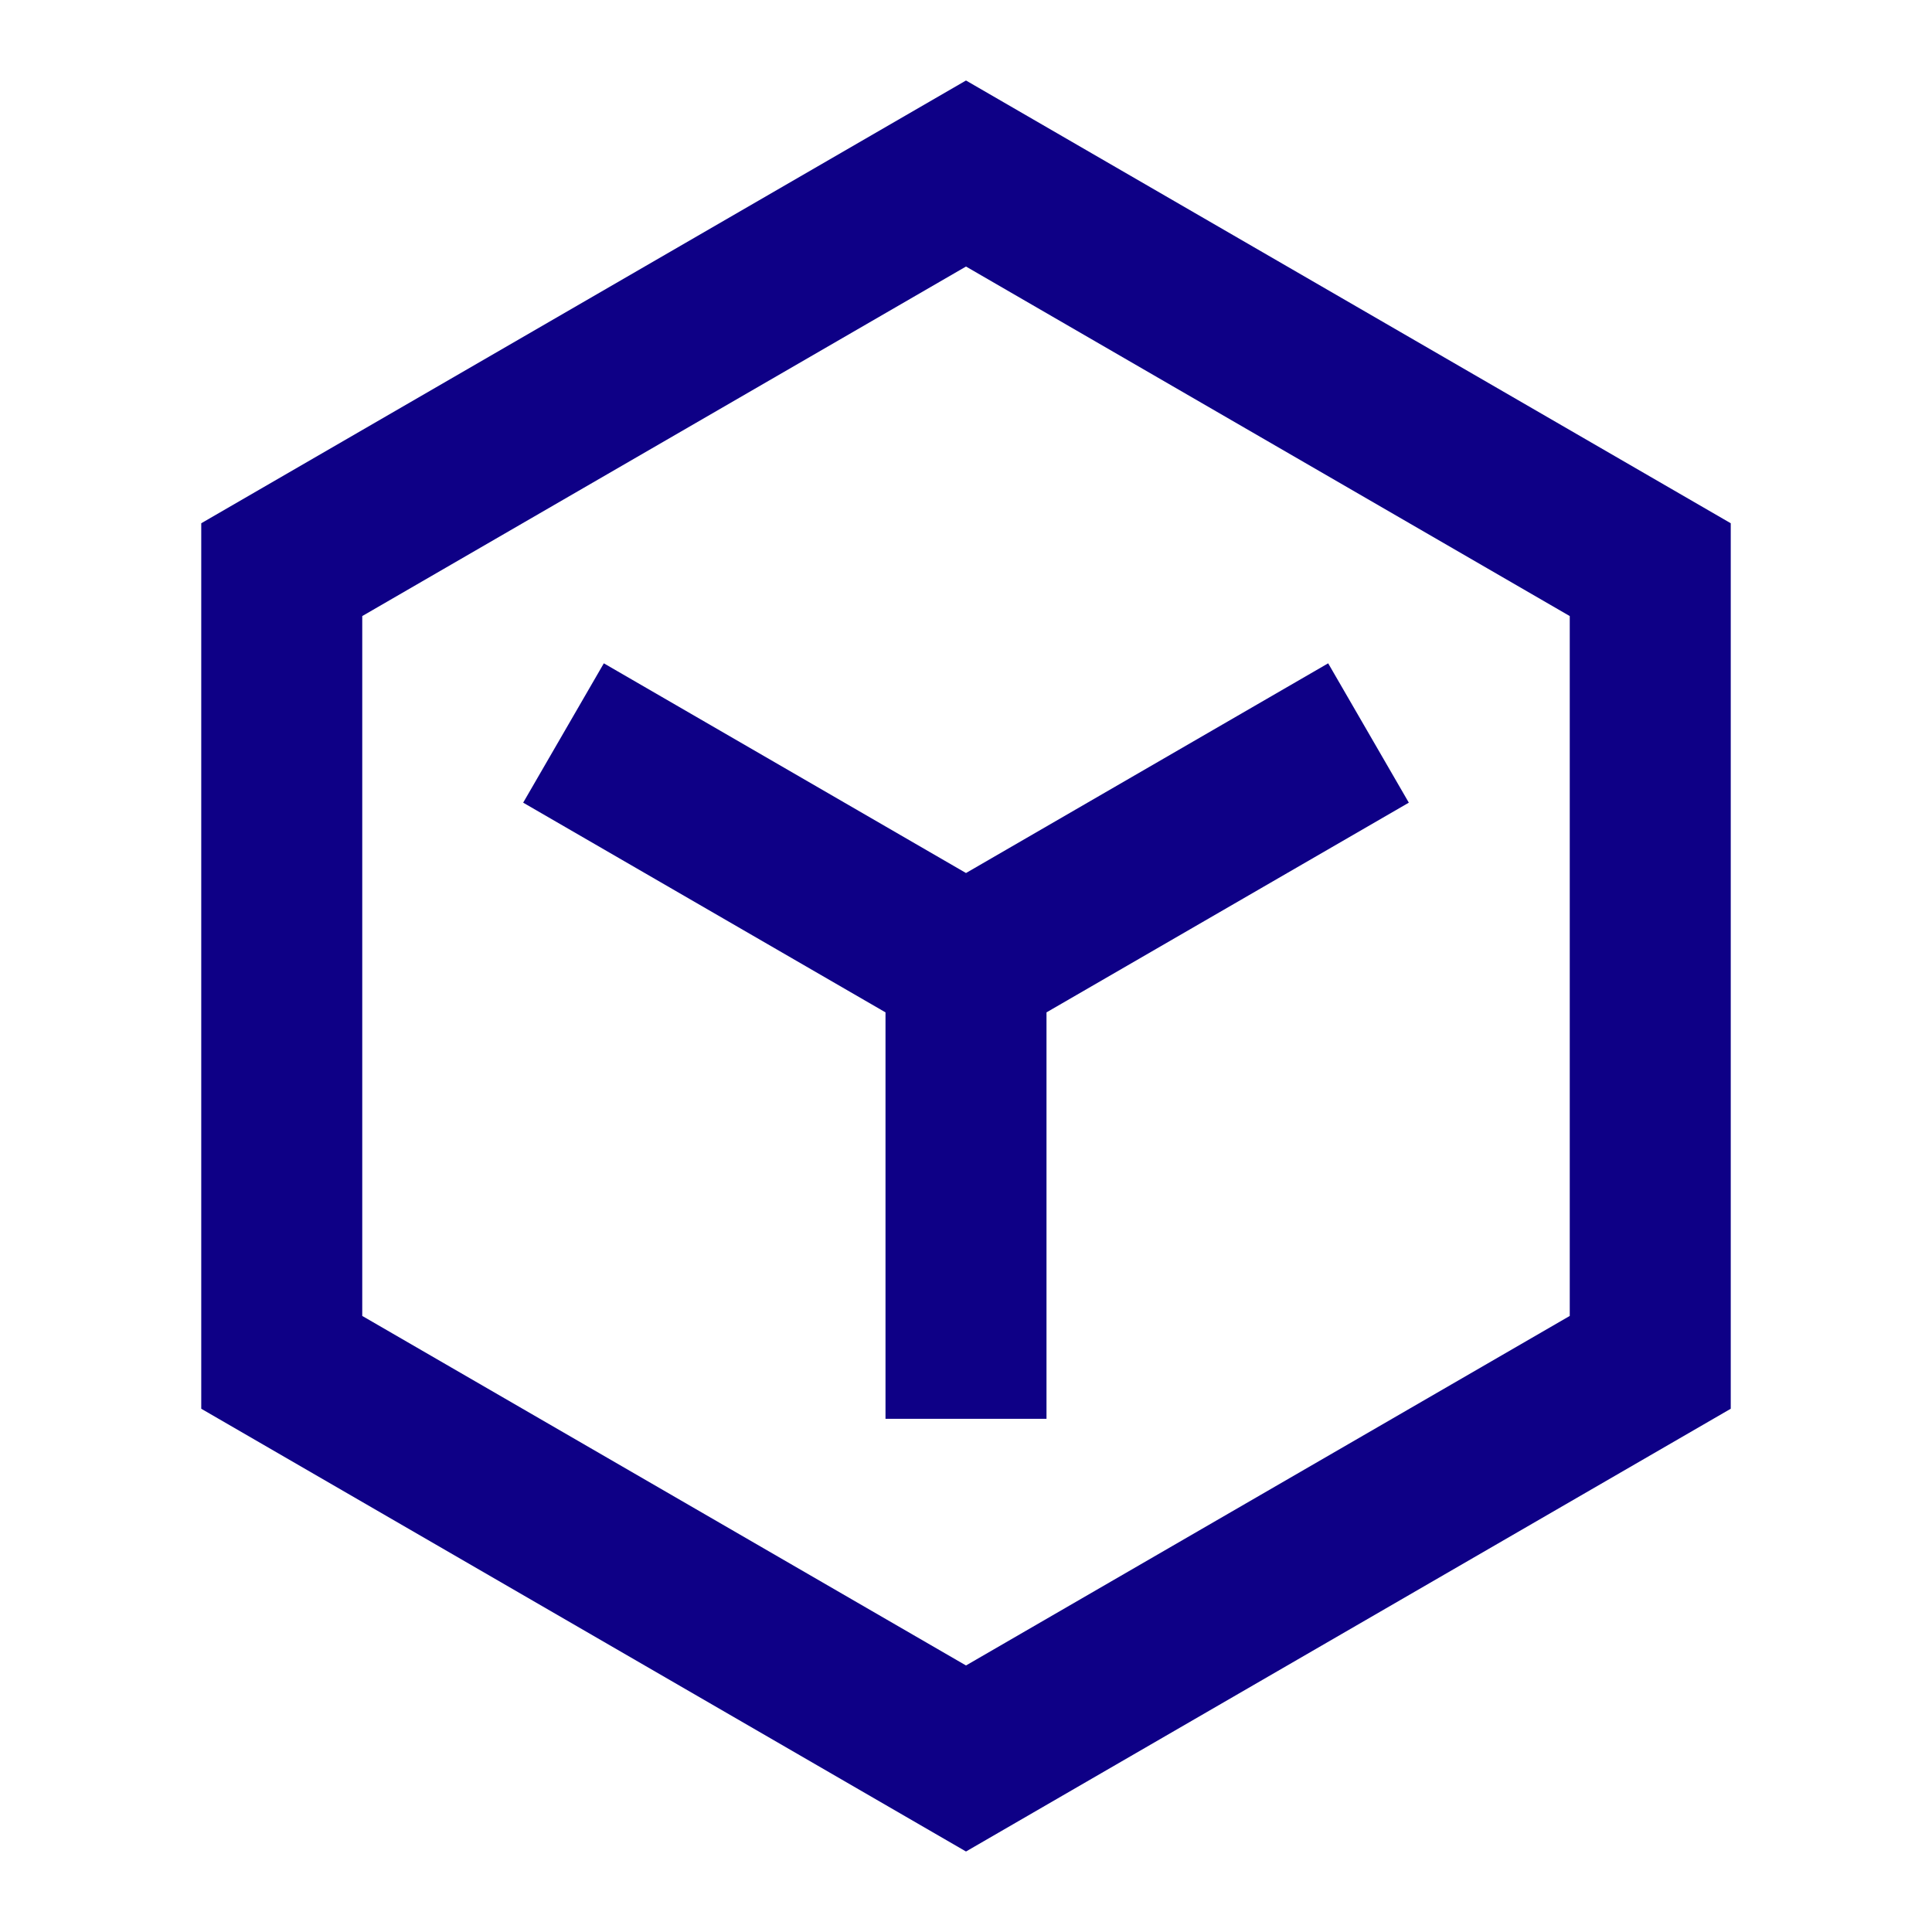 <svg width="24" height="24" viewBox="0 0 24 24" fill="none" xmlns="http://www.w3.org/2000/svg">
<path d="M4.5 7.653V16.347L12 20.689L19.5 16.347V7.653L12 3.311L4.5 7.653ZM12 1L21.5 6.5V17.5L12 23L2.5 17.5V6.5L12 1ZM6.499 9.971L11 12.576V17.625H13V12.576L17.501 9.971L16.499 8.24L12 10.845L7.501 8.24L6.499 9.971Z" fill="#0E0086"/>
</svg>
